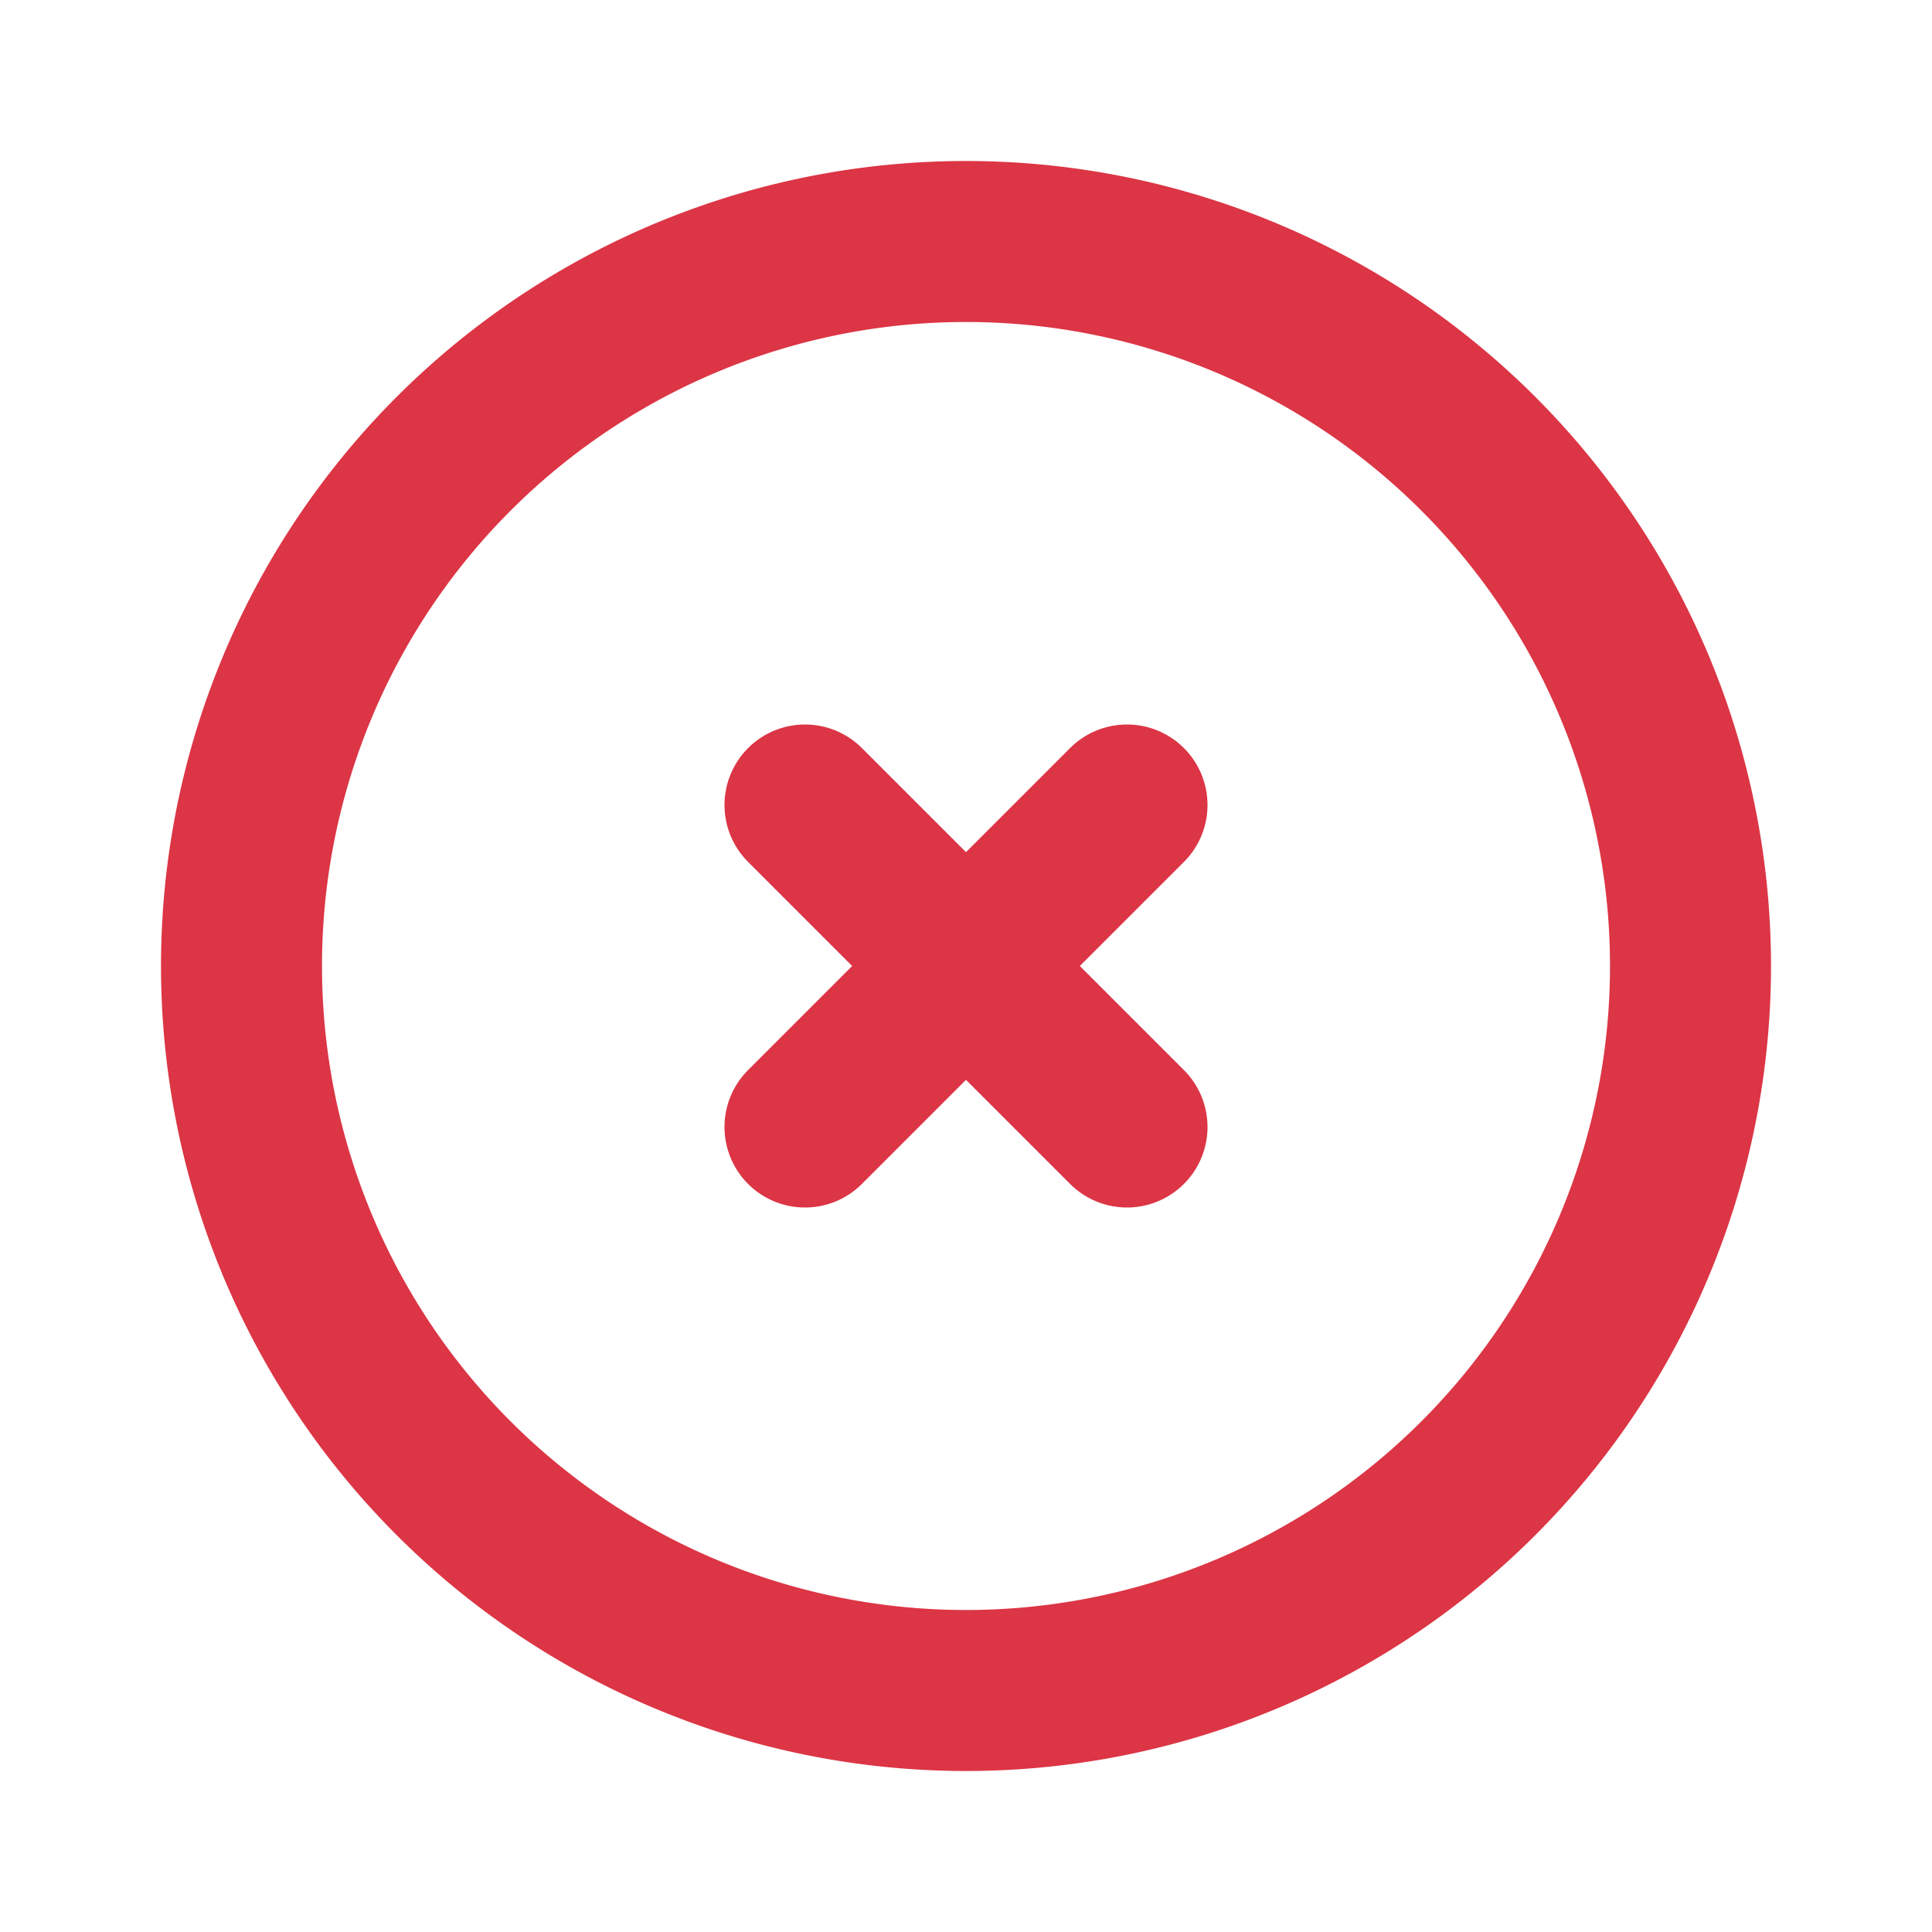 <svg xmlns="http://www.w3.org/2000/svg" fill="none" viewBox="0 0 24 24"
    stroke="#dc3545" stroke-width="2">
    <path stroke-linecap="round" stroke-linejoin="round" d="M10 14l2-2m0 0l2-2m-2 2l-2-2m2 2l2 2m7-2a9 9 0 11-18 0 9 9 0 0118 0z">
    </path>
</svg>